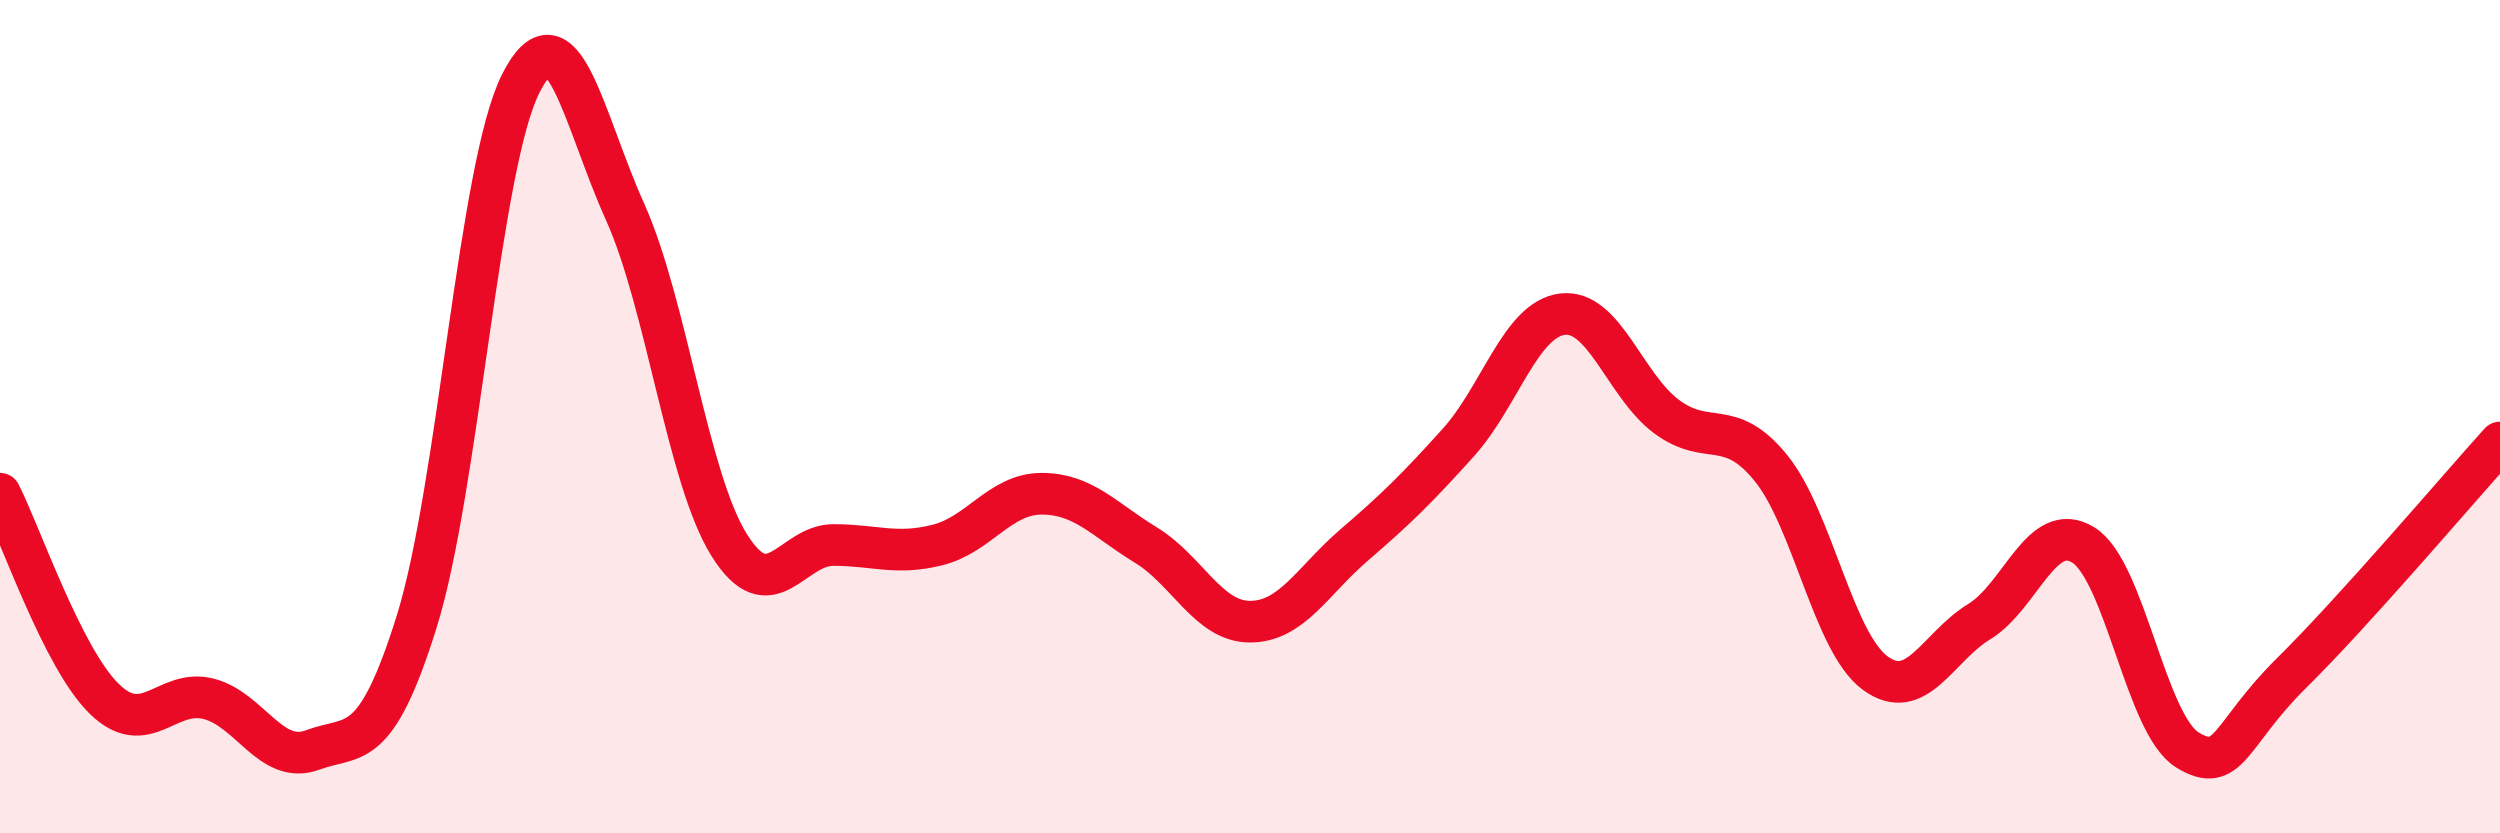 
    <svg width="60" height="20" viewBox="0 0 60 20" xmlns="http://www.w3.org/2000/svg">
      <path
        d="M 0,11.85 C 0.5,12.83 1.5,15.79 2.5,16.77 C 3.5,17.75 4,16.52 5,16.77 C 6,17.02 6.5,18.37 7.5,18 C 8.5,17.63 9,18.12 10,14.92 C 11,11.72 11.5,3.97 12.5,2 C 13.5,0.03 14,2.86 15,5.08 C 16,7.3 16.5,11.48 17.5,13.08 C 18.5,14.68 19,13.08 20,13.08 C 21,13.08 21.5,13.33 22.5,13.08 C 23.5,12.83 24,11.85 25,11.85 C 26,11.85 26.5,12.47 27.5,13.08 C 28.5,13.69 29,14.92 30,14.92 C 31,14.92 31.5,13.94 32.5,13.08 C 33.5,12.22 34,11.73 35,10.62 C 36,9.51 36.5,7.66 37.5,7.54 C 38.5,7.42 39,9.26 40,10 C 41,10.74 41.5,10 42.5,11.23 C 43.5,12.46 44,15.41 45,16.15 C 46,16.89 46.5,15.53 47.5,14.92 C 48.5,14.31 49,12.46 50,13.08 C 51,13.7 51.5,17.39 52.5,18 C 53.5,18.61 53.5,17.63 55,16.15 C 56.5,14.67 59,11.73 60,10.62L60 20L0 20Z"
        fill="#EB0A25"
        opacity="0.1"
        stroke-linecap="round"
        stroke-linejoin="round"
      />
      <path
        d="M 0,11.85 C 0.5,12.83 1.5,15.79 2.5,16.77 C 3.5,17.75 4,16.52 5,16.77 C 6,17.02 6.5,18.37 7.5,18 C 8.5,17.63 9,18.12 10,14.92 C 11,11.72 11.5,3.97 12.5,2 C 13.5,0.03 14,2.86 15,5.08 C 16,7.3 16.5,11.48 17.5,13.08 C 18.5,14.68 19,13.08 20,13.08 C 21,13.08 21.5,13.33 22.5,13.08 C 23.5,12.83 24,11.85 25,11.85 C 26,11.85 26.5,12.47 27.5,13.08 C 28.5,13.69 29,14.92 30,14.92 C 31,14.92 31.5,13.94 32.5,13.08 C 33.5,12.22 34,11.73 35,10.62 C 36,9.51 36.5,7.66 37.5,7.54 C 38.5,7.42 39,9.26 40,10 C 41,10.74 41.5,10 42.5,11.23 C 43.5,12.46 44,15.41 45,16.15 C 46,16.89 46.5,15.53 47.5,14.92 C 48.5,14.31 49,12.46 50,13.08 C 51,13.7 51.5,17.39 52.5,18 C 53.5,18.61 53.5,17.63 55,16.15 C 56.5,14.67 59,11.73 60,10.62"
        stroke="#EB0A25"
        stroke-width="1"
        fill="none"
        stroke-linecap="round"
        stroke-linejoin="round"
      />
    </svg>
  